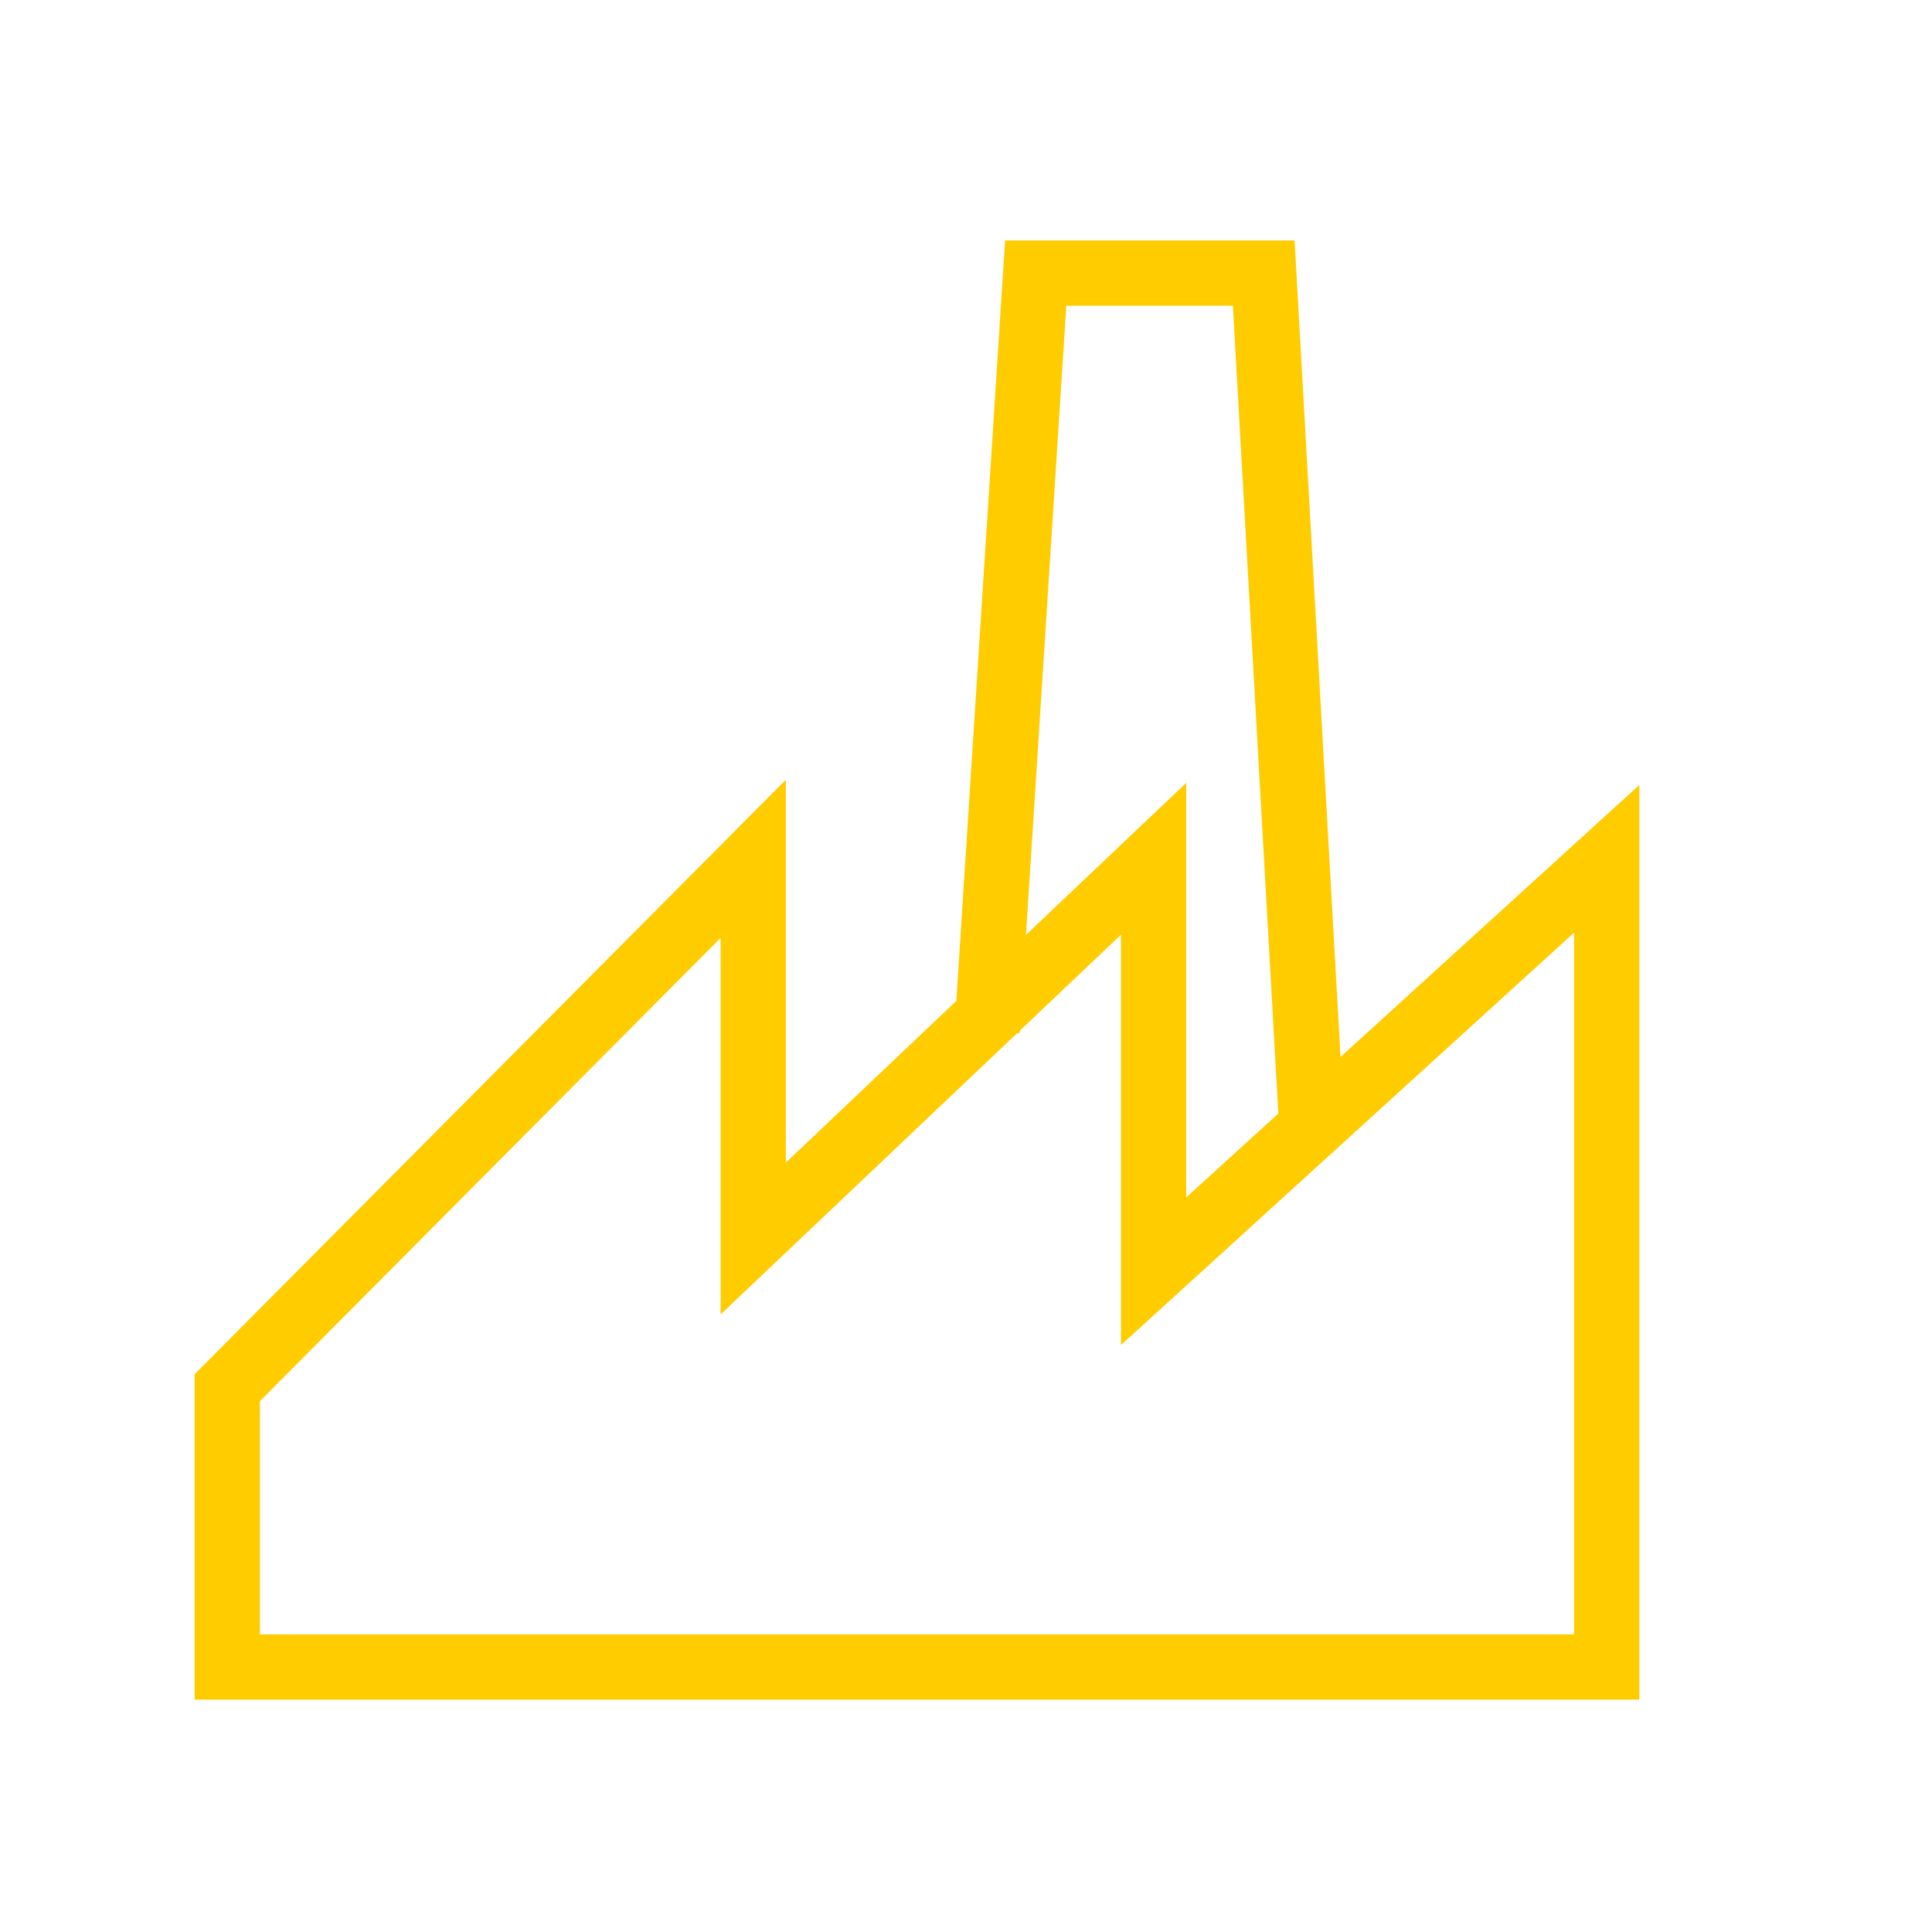 <?xml version="1.0" encoding="UTF-8"?>
<svg width="148px" height="148px" viewBox="0 0 148 148" version="1.1" xmlns="http://www.w3.org/2000/svg" xmlns:xlink="http://www.w3.org/1999/xlink">
    <!-- Generator: Sketch 49.3 (51167) - http://www.bohemiancoding.com/sketch -->
    <title>energieberatung_icon copy 7</title>
    <desc>Created with Sketch.</desc>
    <defs></defs>
    <g id="energieberatung_icon-copy-7" stroke="none" stroke-width="1" fill="none" fill-rule="evenodd">
        <g id="Group-27-Copy-2" transform="translate(17, 20)" stroke="#FFCC00" stroke-width="5">
            <polyline id="Rectangle-13-Copy-4" points="58.617 58.989 62.339 0.921 79.808 0.921 83.53 67.065"></polyline>
            <polygon id="Page-1" points="106.08 45.789 71.37 77.382 71.37 45.789 40.702 74.875 40.702 45.789 0.409 86.305 0.409 107.699 106.08 107.699"></polygon>
        </g>
    </g>
</svg>